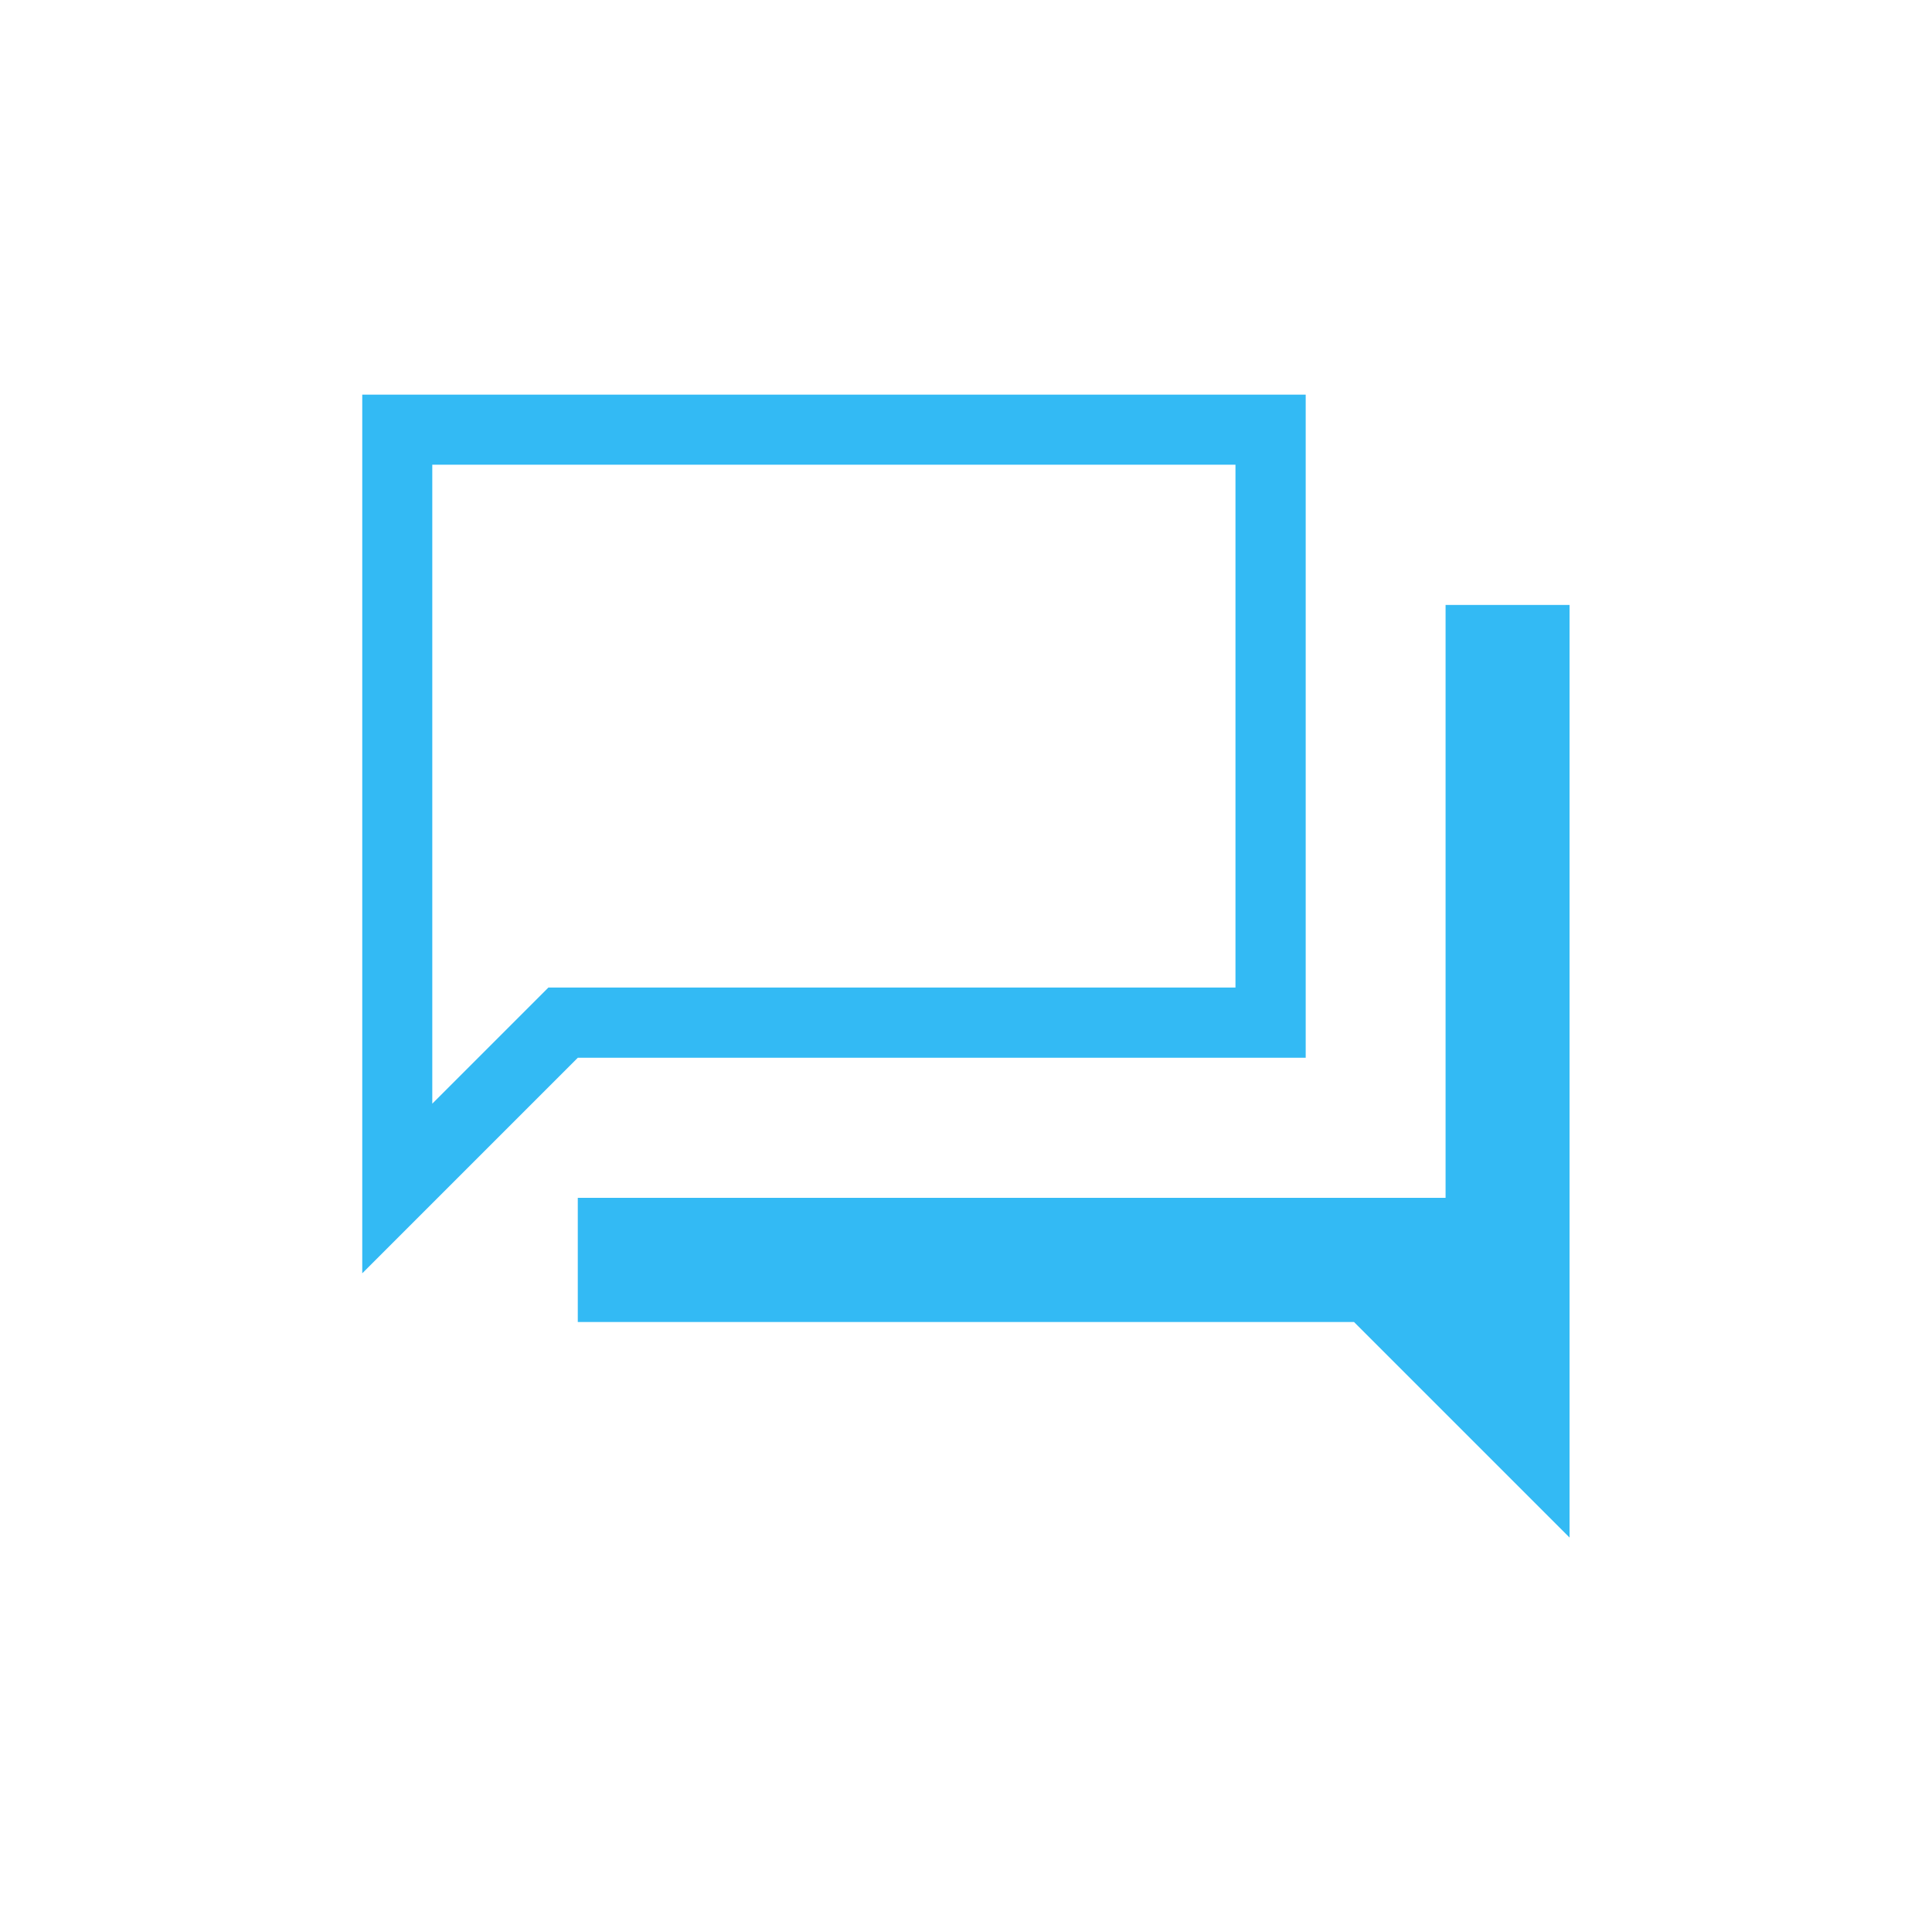 <?xml version="1.0" encoding="UTF-8"?> <svg xmlns="http://www.w3.org/2000/svg" id="Layer_2" width="96" height="96" viewBox="0 0 96 96"><defs><style>.cls-1{fill:#33baf4;}</style></defs><path class="cls-1" d="M28.71,65.68v-6.16h43.12v-29.46h6.16v46.34l-10.71-10.71H28.71ZM18,63.27V19.61h46.88v32.95H28.71s-10.71,10.71-10.71,10.71ZM21.48,54.84l5.77-5.77h34.14v-25.98H21.48s0,31.75,0,31.75ZM21.48,46.93v-23.84,23.84Z"></path></svg> 